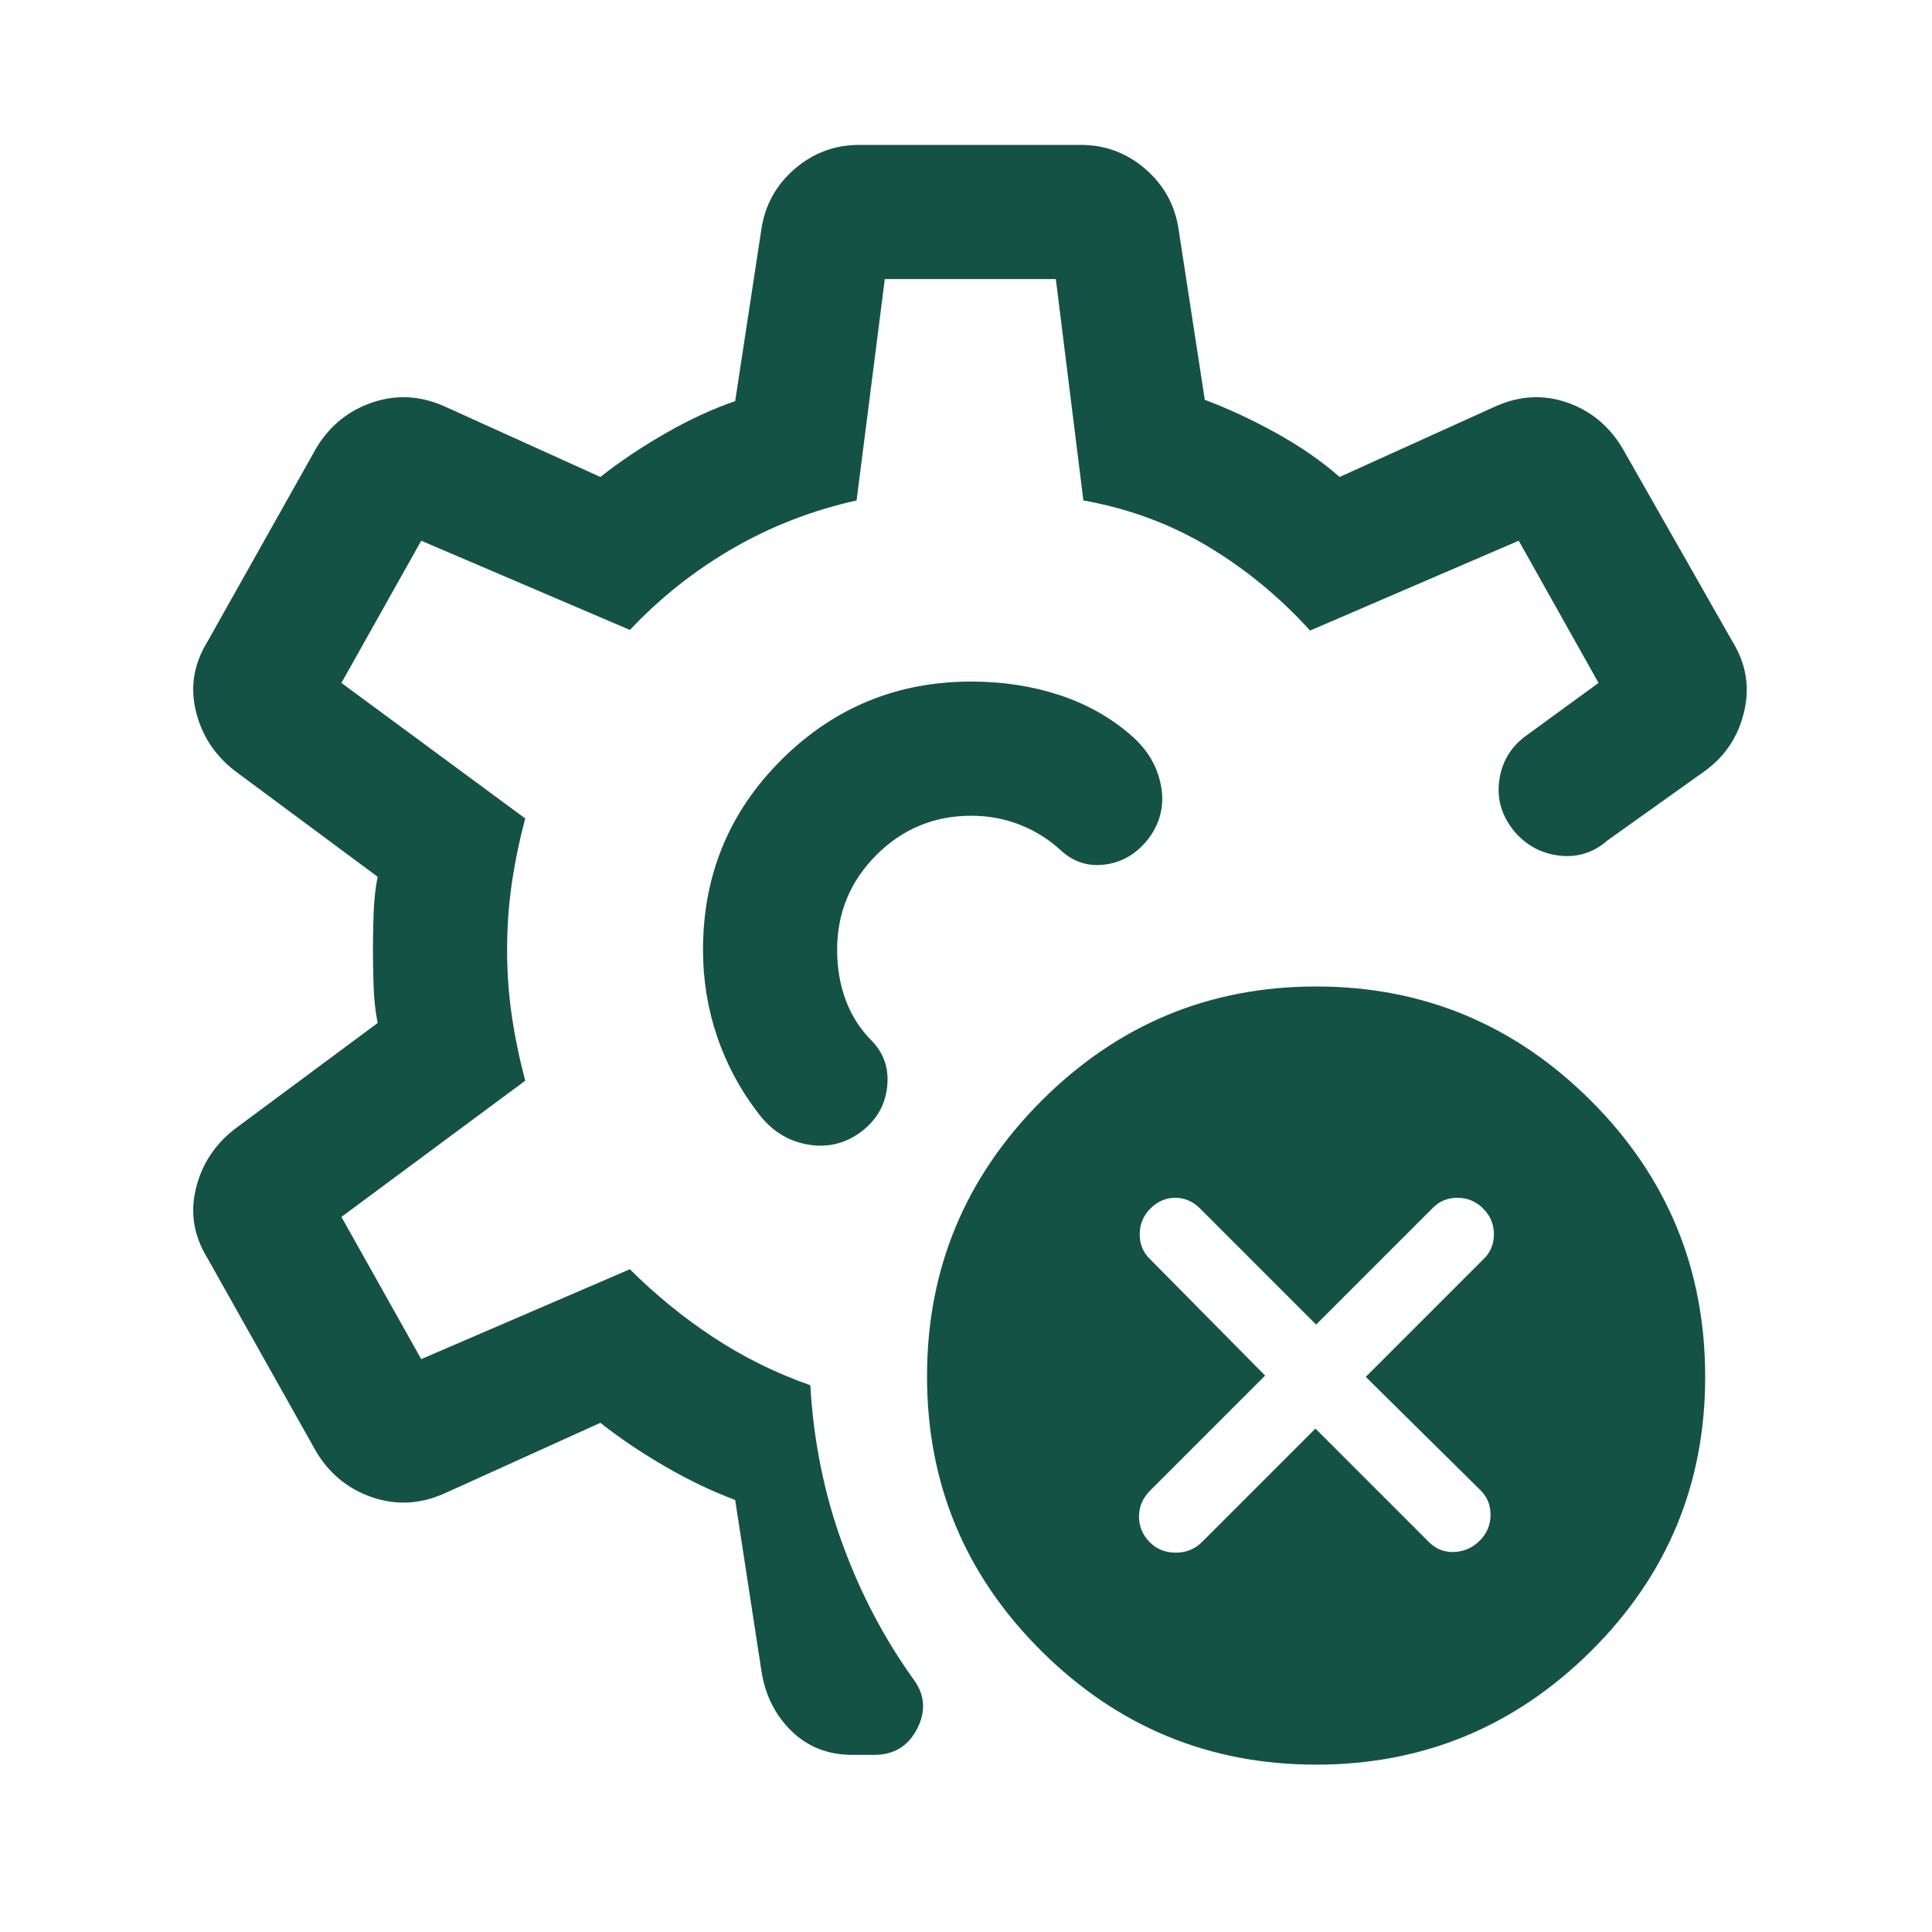 <svg xmlns="http://www.w3.org/2000/svg" width="40" height="40" viewBox="0 0 40 40" fill="none"><mask id="mask0_57_12837" style="mask-type:alpha" maskUnits="userSpaceOnUse" x="0" y="0" width="40" height="40"><rect width="40" height="40" fill="#D9D9D9"></rect></mask><g mask="url(#mask0_57_12837)"><path d="M17.652 36.333C17.143 36.333 16.719 36.167 16.381 35.833C16.043 35.5 15.837 35.083 15.763 34.583L15.221 31.055C14.749 30.88 14.265 30.648 13.77 30.361C13.275 30.074 12.828 29.773 12.43 29.458L9.18 30.93C8.689 31.143 8.198 31.167 7.707 31C7.217 30.833 6.832 30.523 6.555 30.07L4.291 26.042C4.013 25.588 3.934 25.111 4.055 24.611C4.175 24.111 4.444 23.699 4.86 23.375L7.819 21.18C7.772 20.949 7.745 20.697 7.735 20.424C7.726 20.15 7.721 19.898 7.721 19.667C7.721 19.435 7.726 19.183 7.735 18.91C7.745 18.637 7.772 18.384 7.819 18.153L4.86 15.958C4.444 15.634 4.175 15.222 4.055 14.722C3.934 14.222 4.013 13.745 4.291 13.292L6.555 9.264C6.832 8.81 7.217 8.5 7.707 8.333C8.198 8.167 8.689 8.19 9.18 8.403L12.43 9.875C12.828 9.56 13.277 9.259 13.777 8.972C14.277 8.685 14.758 8.463 15.221 8.305L15.763 4.75C15.837 4.25 16.066 3.833 16.45 3.5C16.835 3.167 17.282 3 17.791 3H22.374C22.883 3 23.33 3.167 23.715 3.5C24.099 3.833 24.328 4.25 24.402 4.75L24.944 8.278C25.416 8.454 25.904 8.681 26.409 8.958C26.913 9.236 27.356 9.542 27.735 9.875L30.985 8.403C31.476 8.19 31.962 8.167 32.444 8.333C32.925 8.5 33.305 8.81 33.582 9.264L35.874 13.292C36.152 13.745 36.231 14.227 36.11 14.736C35.99 15.245 35.721 15.653 35.304 15.958L33.277 17.403C32.99 17.653 32.661 17.757 32.291 17.715C31.921 17.674 31.61 17.509 31.36 17.222C31.092 16.898 30.985 16.542 31.041 16.153C31.096 15.764 31.286 15.454 31.61 15.222L33.096 14.139L31.444 11.195L27.124 13.055C26.494 12.361 25.788 11.78 25.006 11.312C24.224 10.845 23.365 10.528 22.43 10.361L21.86 5.778H18.319L17.735 10.361C16.819 10.565 15.964 10.896 15.173 11.354C14.381 11.812 13.671 12.375 13.041 13.042L8.721 11.195L7.069 14.139L10.874 16.945C10.754 17.398 10.661 17.847 10.596 18.292C10.531 18.736 10.499 19.194 10.499 19.667C10.499 20.13 10.531 20.584 10.596 21.028C10.661 21.472 10.754 21.921 10.874 22.375L7.069 25.195L8.721 28.139L13.041 26.278C13.569 26.806 14.145 27.276 14.77 27.688C15.395 28.099 16.064 28.43 16.777 28.68C16.842 29.829 17.062 30.919 17.437 31.951C17.812 32.984 18.309 33.931 18.93 34.792C19.152 35.106 19.17 35.442 18.985 35.799C18.8 36.155 18.504 36.333 18.096 36.333H17.652ZM20.11 14.111C18.573 14.111 17.263 14.651 16.18 15.729C15.096 16.808 14.555 18.12 14.555 19.667C14.555 20.287 14.652 20.884 14.846 21.458C15.041 22.032 15.323 22.56 15.694 23.042C15.962 23.403 16.302 23.62 16.715 23.695C17.127 23.768 17.499 23.68 17.832 23.43C18.147 23.19 18.325 22.882 18.367 22.507C18.409 22.132 18.305 21.815 18.055 21.555C17.814 21.315 17.633 21.035 17.513 20.715C17.393 20.396 17.332 20.046 17.332 19.667C17.332 18.898 17.603 18.243 18.145 17.701C18.687 17.16 19.342 16.889 20.11 16.889C20.462 16.889 20.798 16.951 21.117 17.076C21.436 17.201 21.726 17.384 21.985 17.625C22.244 17.856 22.55 17.947 22.902 17.896C23.254 17.845 23.55 17.662 23.791 17.347C24.032 17.014 24.113 16.648 24.034 16.25C23.955 15.852 23.749 15.509 23.416 15.222C22.99 14.852 22.494 14.574 21.93 14.389C21.365 14.204 20.758 14.111 20.11 14.111Z" fill="#155246"></path><path d="M27.235 29.577L29.582 31.924C29.73 32.072 29.906 32.142 30.11 32.132C30.314 32.123 30.49 32.044 30.638 31.896C30.786 31.748 30.86 31.57 30.86 31.361C30.86 31.153 30.786 30.979 30.638 30.84L28.277 28.507L30.707 26.077C30.855 25.938 30.93 25.764 30.93 25.556C30.93 25.348 30.855 25.169 30.707 25.021C30.559 24.873 30.381 24.799 30.172 24.799C29.964 24.799 29.791 24.873 29.652 25.021L27.249 27.424L24.846 25.021C24.698 24.873 24.527 24.799 24.332 24.799C24.138 24.799 23.967 24.873 23.818 25.021C23.67 25.169 23.596 25.348 23.596 25.556C23.596 25.764 23.67 25.938 23.818 26.077L26.193 28.48L23.805 30.868C23.657 31.02 23.582 31.197 23.582 31.399C23.582 31.601 23.655 31.776 23.799 31.924C23.944 32.072 24.124 32.146 24.341 32.146C24.557 32.146 24.74 32.072 24.888 31.924L27.235 29.577ZM27.249 36.535C25.036 36.535 23.14 35.751 21.562 34.184C19.983 32.616 19.193 30.72 19.193 28.496C19.193 26.272 19.983 24.371 21.562 22.792C23.14 21.213 25.036 20.424 27.249 20.424C29.462 20.424 31.358 21.212 32.937 22.788C34.515 24.364 35.304 26.271 35.304 28.507C35.304 30.728 34.515 32.621 32.937 34.187C31.358 35.752 29.462 36.535 27.249 36.535Z" fill="#155246"></path></g></svg>